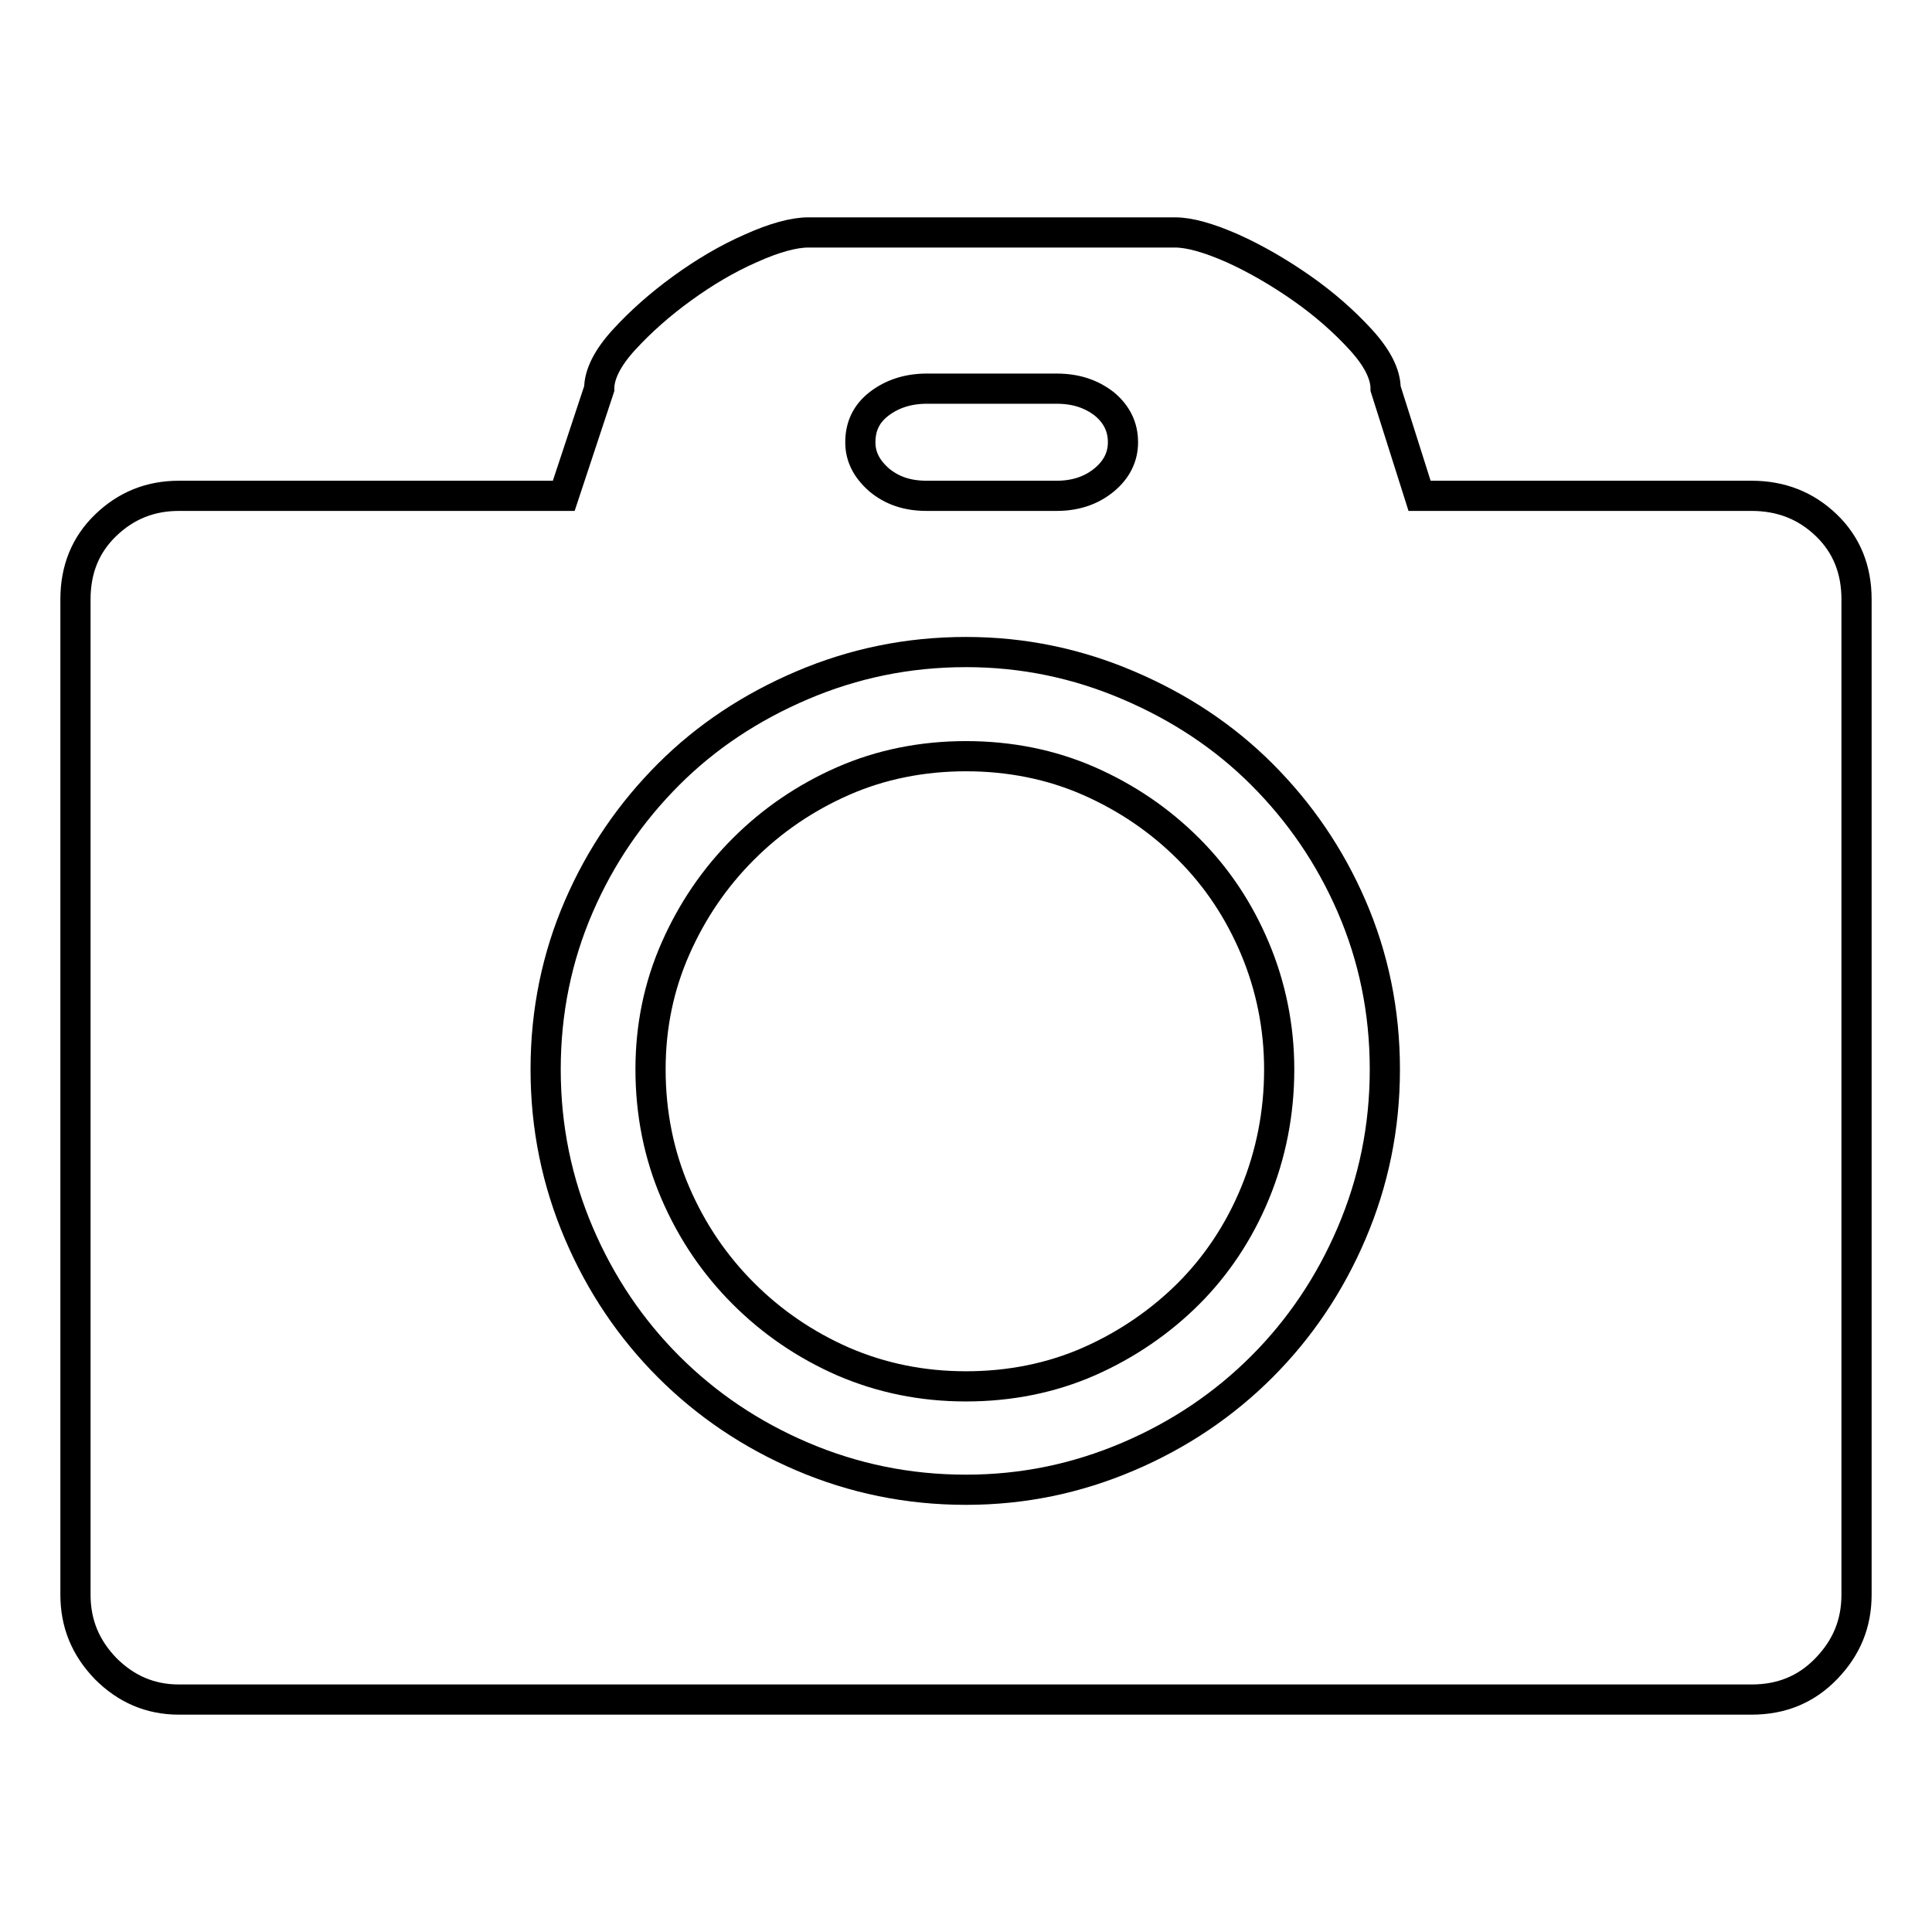<?xml version="1.0" encoding="utf-8"?>
<!-- Svg Vector Icons : http://www.onlinewebfonts.com/icon -->
<!DOCTYPE svg PUBLIC "-//W3C//DTD SVG 1.1//EN" "http://www.w3.org/Graphics/SVG/1.1/DTD/svg11.dtd">
<svg version="1.1" xmlns="http://www.w3.org/2000/svg" xmlns:xlink="http://www.w3.org/1999/xlink" x="0px" y="0px" viewBox="0 0 256 256" enable-background="new 0 0 256 256" xml:space="preserve">
<g> <path stroke-width="4" fill-opacity="0" stroke="#000000"  d="M232.1,65.7c3.9,0,7.2,1.3,9.9,3.9c2.7,2.6,4,5.9,4,9.8v131.9c0,3.8-1.3,7-4,9.8c-2.7,2.8-6,4.1-9.9,4.1 H23.7c-3.8,0-7-1.4-9.7-4.1c-2.7-2.8-4-6-4-9.8V79.4c0-3.9,1.3-7.2,4-9.8c2.7-2.6,5.9-3.9,9.7-3.9h51l4.7-14.2 c0-1.9,1.1-4.1,3.3-6.5s4.8-4.7,7.7-6.8c2.9-2.1,5.9-3.9,9.1-5.3c3.1-1.4,5.7-2.1,7.6-2.1h48.6c1.9,0,4.4,0.7,7.6,2.1 c3.1,1.4,6.2,3.2,9.2,5.3c3,2.1,5.6,4.4,7.8,6.8c2.2,2.4,3.3,4.6,3.3,6.5l4.5,14.2H232.1z M122.8,51.5c-2.5,0-4.6,0.7-6.3,2 c-1.7,1.3-2.5,3-2.5,5.1c0,1.9,0.8,3.5,2.5,5c1.7,1.4,3.7,2.1,6.3,2.1H140c2.5,0,4.6-0.7,6.3-2.1c1.7-1.4,2.5-3.1,2.5-5 c0-2-0.8-3.7-2.5-5.1c-1.7-1.3-3.7-2-6.3-2H122.8z M128,197.4c7.6,0,14.7-1.5,21.5-4.4c6.8-2.9,12.7-6.9,17.7-11.9 c5-5,9-10.9,11.9-17.7c2.9-6.8,4.4-14,4.4-21.7c0-7.7-1.5-14.9-4.4-21.6c-2.9-6.7-6.9-12.5-11.9-17.5s-10.9-8.9-17.7-11.8 c-6.8-2.9-13.9-4.4-21.5-4.4c-7.7,0-14.9,1.5-21.7,4.4c-6.8,2.9-12.7,6.8-17.7,11.8s-9,10.8-11.9,17.5c-2.9,6.7-4.4,13.9-4.4,21.6 c0,7.7,1.5,14.9,4.4,21.7c2.9,6.8,6.9,12.7,11.9,17.7c5,5,10.9,9,17.7,11.9C113.1,195.9,120.3,197.4,128,197.4L128,197.4z  M128,100.2c5.8,0,11.3,1.1,16.3,3.3s9.4,5.2,13.2,9c3.8,3.8,6.7,8.2,8.8,13.2c2.1,5,3.2,10.4,3.2,16c0,5.8-1.1,11.3-3.2,16.4 c-2.1,5.1-5.1,9.6-8.8,13.3s-8.2,6.8-13.2,9c-5,2.2-10.5,3.3-16.3,3.3s-11.2-1.1-16.3-3.3c-5-2.2-9.4-5.2-13.2-9s-6.8-8.2-9-13.3 c-2.2-5.1-3.3-10.6-3.3-16.4c0-5.7,1.1-11,3.3-16c2.2-5,5.2-9.4,9-13.2c3.8-3.8,8.2-6.8,13.2-9S122.2,100.2,128,100.2z"/></g>
</svg>